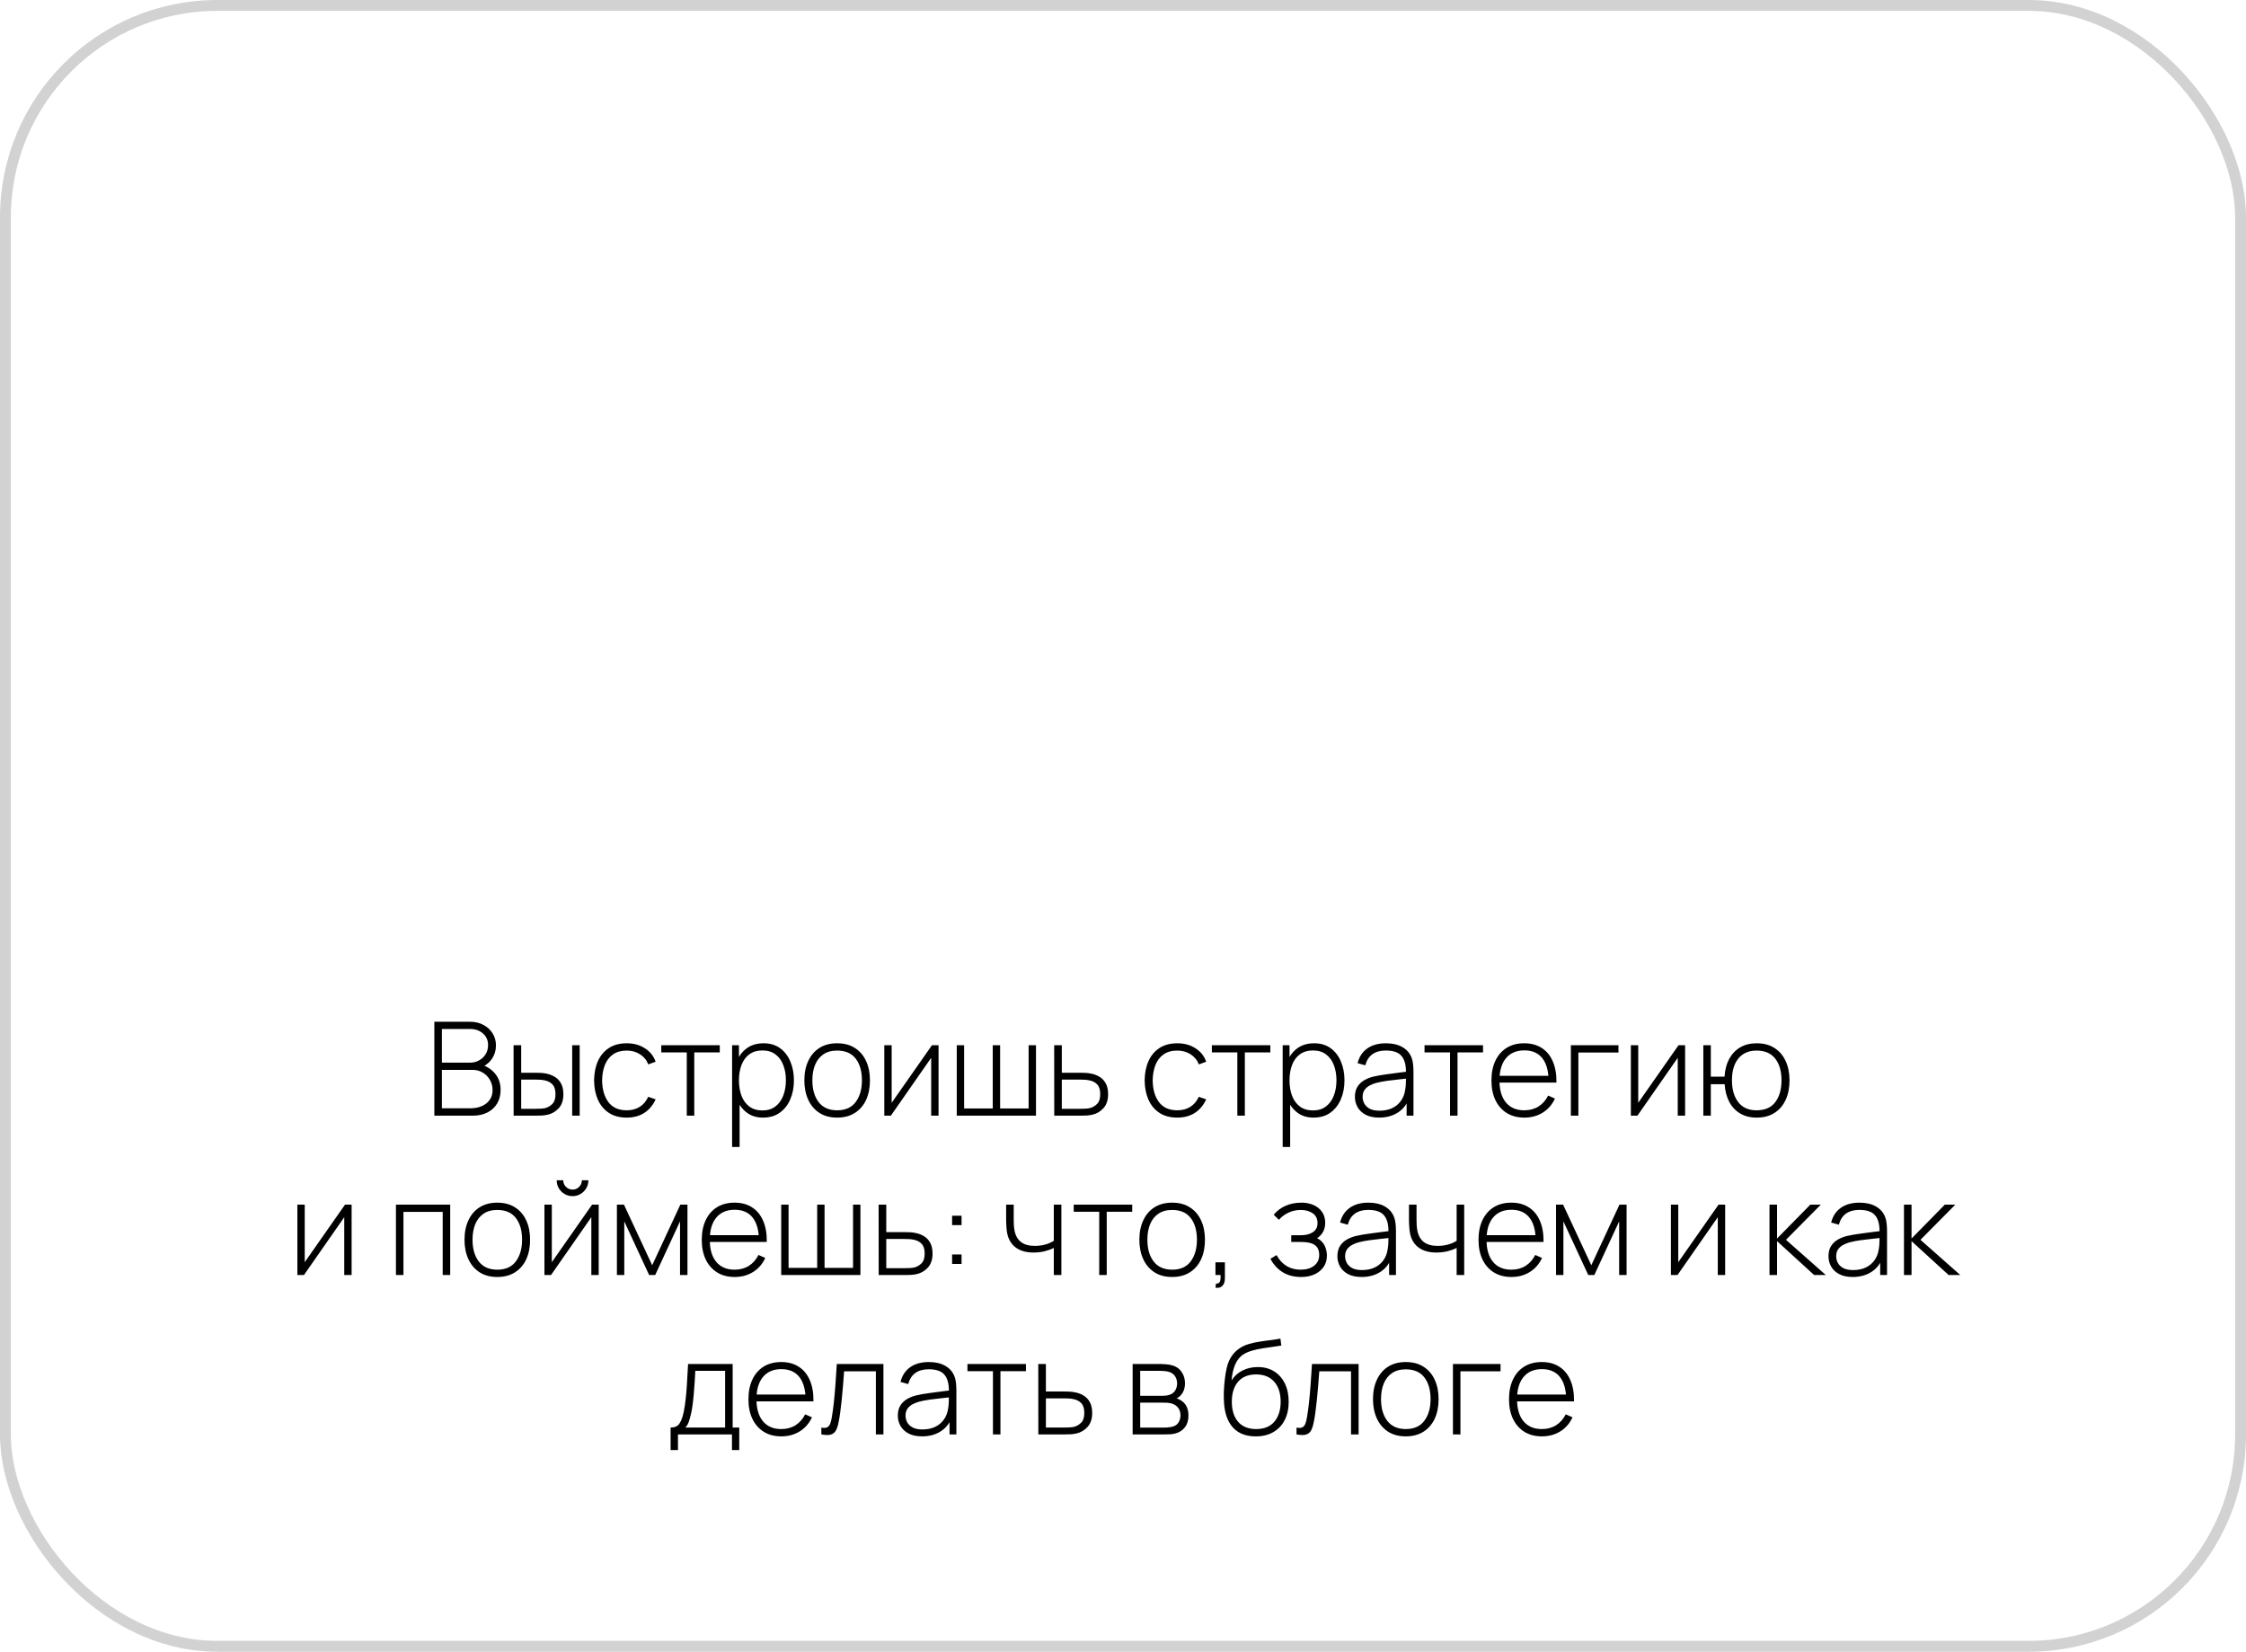 <?xml version="1.0" encoding="UTF-8"?> <svg xmlns="http://www.w3.org/2000/svg" width="310" height="228" viewBox="0 0 310 228" fill="none"><rect x="0.75" y="0.75" width="308.5" height="226.5" rx="29.25" stroke="#D2D2D2" stroke-width="1.5"></rect><path d="M59.95 154V141.04H64.909C65.581 141.04 66.183 141.184 66.718 141.472C67.257 141.754 67.68 142.141 67.987 142.633C68.299 143.125 68.454 143.68 68.454 144.298C68.454 144.994 68.263 145.621 67.879 146.179C67.495 146.731 66.984 147.118 66.349 147.34L66.312 146.908C67.165 147.166 67.84 147.598 68.338 148.204C68.841 148.804 69.094 149.548 69.094 150.436C69.094 151.18 68.928 151.819 68.599 152.353C68.275 152.881 67.825 153.289 67.249 153.577C66.672 153.859 66.019 154 65.287 154H59.95ZM60.993 152.983H64.945C65.52 152.983 66.037 152.884 66.493 152.686C66.954 152.488 67.317 152.203 67.582 151.831C67.852 151.459 67.987 151.009 67.987 150.481C67.987 149.959 67.864 149.488 67.618 149.068C67.377 148.642 67.05 148.306 66.636 148.06C66.222 147.808 65.757 147.682 65.242 147.682H60.993V152.983ZM60.993 146.683H64.9C65.35 146.683 65.76 146.578 66.132 146.368C66.51 146.158 66.811 145.873 67.032 145.513C67.254 145.147 67.365 144.73 67.365 144.262C67.365 143.596 67.129 143.059 66.654 142.651C66.186 142.243 65.602 142.039 64.9 142.039H60.993V146.683ZM70.892 154L70.883 144.28H71.936V148.078H73.817C74.105 148.078 74.372 148.084 74.618 148.096C74.87 148.108 75.101 148.135 75.311 148.177C75.767 148.261 76.178 148.411 76.544 148.627C76.916 148.843 77.21 149.146 77.426 149.536C77.648 149.926 77.759 150.427 77.759 151.039C77.759 151.861 77.546 152.506 77.12 152.974C76.694 153.442 76.178 153.742 75.572 153.874C75.32 153.928 75.059 153.964 74.789 153.982C74.525 153.994 74.252 154 73.97 154H70.892ZM71.936 153.055H73.835C74.057 153.055 74.309 153.049 74.591 153.037C74.873 153.025 75.119 152.992 75.329 152.938C75.665 152.836 75.971 152.647 76.247 152.371C76.529 152.095 76.67 151.651 76.67 151.039C76.67 150.439 76.535 149.995 76.265 149.707C76.001 149.413 75.641 149.221 75.185 149.131C74.981 149.083 74.759 149.053 74.519 149.041C74.285 149.029 74.057 149.023 73.835 149.023H71.936V153.055ZM78.974 154V144.28H80.009V154H78.974ZM86.506 154.27C85.534 154.27 84.715 154.054 84.049 153.622C83.383 153.184 82.876 152.581 82.528 151.813C82.186 151.039 82.009 150.148 81.997 149.14C82.009 148.114 82.189 147.217 82.537 146.449C82.891 145.675 83.401 145.075 84.067 144.649C84.733 144.223 85.549 144.01 86.515 144.01C87.457 144.01 88.285 144.238 88.999 144.694C89.719 145.144 90.217 145.765 90.493 146.557L89.485 146.926C89.239 146.32 88.852 145.852 88.324 145.522C87.796 145.186 87.19 145.018 86.506 145.018C85.738 145.018 85.105 145.195 84.607 145.549C84.109 145.897 83.737 146.38 83.491 146.998C83.245 147.616 83.116 148.33 83.104 149.14C83.122 150.382 83.413 151.381 83.977 152.137C84.547 152.887 85.39 153.262 86.506 153.262C87.196 153.262 87.793 153.103 88.297 152.785C88.807 152.467 89.197 152.005 89.467 151.399L90.493 151.75C90.115 152.572 89.587 153.199 88.909 153.631C88.231 154.057 87.43 154.27 86.506 154.27ZM94.791 154V145.27H91.272V144.28H99.345V145.27H95.826V154H94.791ZM105.304 154.27C104.428 154.27 103.687 154.042 103.081 153.586C102.475 153.13 102.013 152.515 101.695 151.741C101.377 150.967 101.218 150.094 101.218 149.122C101.218 148.144 101.377 147.271 101.695 146.503C102.013 145.729 102.484 145.12 103.108 144.676C103.732 144.232 104.497 144.01 105.403 144.01C106.285 144.01 107.038 144.235 107.662 144.685C108.286 145.135 108.76 145.747 109.084 146.521C109.414 147.295 109.579 148.162 109.579 149.122C109.579 150.094 109.411 150.97 109.075 151.75C108.745 152.524 108.262 153.139 107.626 153.595C106.996 154.045 106.222 154.27 105.304 154.27ZM101.047 158.32V144.28H101.992V151.768H102.082V158.32H101.047ZM105.241 153.28C105.955 153.28 106.549 153.097 107.023 152.731C107.503 152.365 107.863 151.87 108.103 151.246C108.349 150.616 108.472 149.908 108.472 149.122C108.472 148.342 108.352 147.643 108.112 147.025C107.878 146.401 107.521 145.909 107.041 145.549C106.567 145.183 105.961 145 105.223 145C104.509 145 103.912 145.177 103.432 145.531C102.952 145.879 102.592 146.365 102.352 146.989C102.112 147.613 101.992 148.324 101.992 149.122C101.992 149.914 102.109 150.625 102.343 151.255C102.583 151.879 102.943 152.374 103.423 152.74C103.909 153.1 104.515 153.28 105.241 153.28ZM115.546 154.27C114.58 154.27 113.761 154.051 113.089 153.613C112.417 153.175 111.904 152.569 111.55 151.795C111.196 151.021 111.019 150.13 111.019 149.122C111.019 148.108 111.199 147.217 111.559 146.449C111.919 145.675 112.435 145.075 113.107 144.649C113.785 144.223 114.598 144.01 115.546 144.01C116.512 144.01 117.331 144.229 118.003 144.667C118.681 145.099 119.194 145.699 119.542 146.467C119.896 147.235 120.073 148.12 120.073 149.122C120.073 150.148 119.896 151.048 119.542 151.822C119.188 152.59 118.672 153.19 117.994 153.622C117.316 154.054 116.5 154.27 115.546 154.27ZM115.546 153.262C116.692 153.262 117.547 152.878 118.111 152.11C118.681 151.342 118.966 150.346 118.966 149.122C118.966 147.874 118.681 146.878 118.111 146.134C117.541 145.39 116.686 145.018 115.546 145.018C114.772 145.018 114.133 145.195 113.629 145.549C113.125 145.897 112.747 146.38 112.495 146.998C112.249 147.61 112.126 148.318 112.126 149.122C112.126 150.37 112.414 151.372 112.99 152.128C113.572 152.884 114.424 153.262 115.546 153.262ZM129.541 144.28V154H128.524V146.017L122.962 154H122.053V144.28H123.07V152.227L128.632 144.28H129.541ZM132.055 154V144.28H133.072V153.01H137.023V144.28H138.04V153.01H141.973V144.28H142.99V154H132.055ZM145.511 154L145.502 144.28H146.555V148.078H149.003C149.291 148.078 149.558 148.084 149.804 148.096C150.056 148.108 150.287 148.135 150.497 148.177C150.953 148.255 151.364 148.402 151.73 148.618C152.102 148.834 152.396 149.14 152.612 149.536C152.834 149.926 152.945 150.427 152.945 151.039C152.945 151.861 152.729 152.506 152.297 152.974C151.871 153.442 151.355 153.742 150.749 153.874C150.503 153.928 150.245 153.964 149.975 153.982C149.705 153.994 149.432 154 149.156 154H145.511ZM146.555 153.055H149.021C149.243 153.055 149.495 153.049 149.777 153.037C150.059 153.025 150.302 152.992 150.506 152.938C150.842 152.836 151.151 152.647 151.433 152.371C151.715 152.095 151.856 151.651 151.856 151.039C151.856 150.439 151.721 149.995 151.451 149.707C151.187 149.413 150.827 149.221 150.371 149.131C150.161 149.083 149.939 149.053 149.705 149.041C149.471 149.029 149.243 149.023 149.021 149.023H146.555V153.055ZM162.497 154.27C161.525 154.27 160.706 154.054 160.04 153.622C159.374 153.184 158.867 152.581 158.519 151.813C158.177 151.039 158 150.148 157.988 149.14C158 148.114 158.18 147.217 158.528 146.449C158.882 145.675 159.392 145.075 160.058 144.649C160.724 144.223 161.54 144.01 162.506 144.01C163.448 144.01 164.276 144.238 164.99 144.694C165.71 145.144 166.208 145.765 166.484 146.557L165.476 146.926C165.23 146.32 164.843 145.852 164.315 145.522C163.787 145.186 163.181 145.018 162.497 145.018C161.729 145.018 161.096 145.195 160.598 145.549C160.1 145.897 159.728 146.38 159.482 146.998C159.236 147.616 159.107 148.33 159.095 149.14C159.113 150.382 159.404 151.381 159.968 152.137C160.538 152.887 161.381 153.262 162.497 153.262C163.187 153.262 163.784 153.103 164.288 152.785C164.798 152.467 165.188 152.005 165.458 151.399L166.484 151.75C166.106 152.572 165.578 153.199 164.9 153.631C164.222 154.057 163.421 154.27 162.497 154.27ZM170.782 154V145.27H167.263V144.28H175.336V145.27H171.817V154H170.782ZM181.294 154.27C180.418 154.27 179.677 154.042 179.071 153.586C178.465 153.13 178.003 152.515 177.685 151.741C177.367 150.967 177.208 150.094 177.208 149.122C177.208 148.144 177.367 147.271 177.685 146.503C178.003 145.729 178.474 145.12 179.098 144.676C179.722 144.232 180.487 144.01 181.393 144.01C182.275 144.01 183.028 144.235 183.652 144.685C184.276 145.135 184.75 145.747 185.074 146.521C185.404 147.295 185.569 148.162 185.569 149.122C185.569 150.094 185.401 150.97 185.065 151.75C184.735 152.524 184.252 153.139 183.616 153.595C182.986 154.045 182.212 154.27 181.294 154.27ZM177.037 158.32V144.28H177.982V151.768H178.072V158.32H177.037ZM181.231 153.28C181.945 153.28 182.539 153.097 183.013 152.731C183.493 152.365 183.853 151.87 184.093 151.246C184.339 150.616 184.462 149.908 184.462 149.122C184.462 148.342 184.342 147.643 184.102 147.025C183.868 146.401 183.511 145.909 183.031 145.549C182.557 145.183 181.951 145 181.213 145C180.499 145 179.902 145.177 179.422 145.531C178.942 145.879 178.582 146.365 178.342 146.989C178.102 147.613 177.982 148.324 177.982 149.122C177.982 149.914 178.099 150.625 178.333 151.255C178.573 151.879 178.933 152.374 179.413 152.74C179.899 153.1 180.505 153.28 181.231 153.28ZM190.357 154.27C189.607 154.27 188.983 154.138 188.485 153.874C187.993 153.61 187.624 153.262 187.378 152.83C187.132 152.392 187.009 151.918 187.009 151.408C187.009 150.856 187.123 150.394 187.351 150.022C187.585 149.65 187.894 149.35 188.278 149.122C188.668 148.894 189.097 148.723 189.565 148.609C190.099 148.489 190.675 148.387 191.293 148.303C191.911 148.213 192.499 148.135 193.057 148.069C193.621 148.003 194.08 147.946 194.434 147.898L194.056 148.123C194.08 147.073 193.882 146.293 193.462 145.783C193.048 145.267 192.316 145.009 191.266 145.009C190.528 145.009 189.919 145.177 189.439 145.513C188.965 145.843 188.632 146.356 188.44 147.052L187.378 146.755C187.6 145.873 188.047 145.195 188.719 144.721C189.391 144.247 190.252 144.01 191.302 144.01C192.196 144.01 192.946 144.184 193.552 144.532C194.164 144.88 194.59 145.369 194.83 145.999C194.932 146.257 195.001 146.56 195.037 146.908C195.073 147.25 195.091 147.595 195.091 147.943V154H194.146V151.444L194.497 151.534C194.203 152.41 193.69 153.085 192.958 153.559C192.226 154.033 191.359 154.27 190.357 154.27ZM190.411 153.316C191.071 153.316 191.65 153.199 192.148 152.965C192.646 152.725 193.048 152.392 193.354 151.966C193.666 151.534 193.864 151.027 193.948 150.445C194.008 150.121 194.041 149.77 194.047 149.392C194.053 149.014 194.056 148.735 194.056 148.555L194.506 148.843C194.116 148.891 193.648 148.942 193.102 148.996C192.562 149.05 192.01 149.116 191.446 149.194C190.882 149.272 190.372 149.371 189.916 149.491C189.634 149.569 189.349 149.683 189.061 149.833C188.779 149.977 188.542 150.178 188.35 150.436C188.164 150.694 188.071 151.021 188.071 151.417C188.071 151.711 188.143 152.005 188.287 152.299C188.437 152.593 188.683 152.836 189.025 153.028C189.367 153.22 189.829 153.316 190.411 153.316ZM200.137 154V145.27H196.618V144.28H204.691V145.27H201.172V154H200.137ZM210.398 154.27C209.468 154.27 208.664 154.063 207.986 153.649C207.308 153.229 206.783 152.638 206.411 151.876C206.039 151.108 205.853 150.202 205.853 149.158C205.853 148.096 206.036 147.181 206.402 146.413C206.774 145.639 207.296 145.045 207.968 144.631C208.646 144.217 209.45 144.01 210.38 144.01C211.322 144.01 212.126 144.226 212.792 144.658C213.464 145.084 213.974 145.702 214.322 146.512C214.676 147.322 214.844 148.297 214.826 149.437H213.746V149.077C213.716 147.745 213.416 146.731 212.846 146.035C212.276 145.339 211.46 144.991 210.398 144.991C209.3 144.991 208.451 145.354 207.851 146.08C207.257 146.8 206.96 147.82 206.96 149.14C206.96 150.448 207.257 151.462 207.851 152.182C208.451 152.902 209.294 153.262 210.38 153.262C211.13 153.262 211.784 153.088 212.342 152.74C212.906 152.386 213.353 151.882 213.683 151.228L214.619 151.642C214.229 152.482 213.665 153.13 212.927 153.586C212.189 154.042 211.346 154.27 210.398 154.27ZM206.564 149.437V148.501H214.241V149.437H206.564ZM216.817 154V144.28H223.387V145.288H217.852V154H216.817ZM232.584 144.28V154H231.567V146.017L226.005 154H225.096V144.28H226.113V152.227L231.675 144.28H232.584ZM242.469 154.27C241.581 154.27 240.816 154.078 240.174 153.694C239.532 153.31 239.031 152.773 238.671 152.083C238.311 151.387 238.101 150.58 238.041 149.662H236.133V154H235.098V144.28H236.133V148.618H238.023C238.083 147.682 238.296 146.869 238.662 146.179C239.034 145.489 239.541 144.955 240.183 144.577C240.825 144.199 241.584 144.01 242.46 144.01C243.432 144.01 244.254 144.229 244.926 144.667C245.604 145.099 246.117 145.702 246.465 146.476C246.819 147.244 246.996 148.126 246.996 149.122C246.996 150.142 246.819 151.039 246.465 151.813C246.111 152.587 245.595 153.19 244.917 153.622C244.245 154.054 243.429 154.27 242.469 154.27ZM242.433 153.262C243.603 153.262 244.47 152.884 245.034 152.128C245.604 151.366 245.889 150.364 245.889 149.122C245.889 147.868 245.601 146.872 245.025 146.134C244.455 145.39 243.597 145.018 242.451 145.018C241.371 145.018 240.534 145.381 239.94 146.107C239.346 146.827 239.049 147.832 239.049 149.122C239.049 150.37 239.337 151.372 239.913 152.128C240.489 152.884 241.329 153.262 242.433 153.262ZM48.532 166.28V176H47.515V168.017L41.953 176H41.044V166.28H42.061V174.227L47.623 166.28H48.532ZM54.65 176V166.28H62.138V176H61.103V167.288H55.685V176H54.65ZM68.639 176.27C67.673 176.27 66.854 176.051 66.182 175.613C65.51 175.175 64.997 174.569 64.643 173.795C64.289 173.021 64.112 172.13 64.112 171.122C64.112 170.108 64.292 169.217 64.652 168.449C65.012 167.675 65.528 167.075 66.2 166.649C66.878 166.223 67.691 166.01 68.639 166.01C69.605 166.01 70.424 166.229 71.096 166.667C71.774 167.099 72.287 167.699 72.635 168.467C72.989 169.235 73.166 170.12 73.166 171.122C73.166 172.148 72.989 173.048 72.635 173.822C72.281 174.59 71.765 175.19 71.087 175.622C70.409 176.054 69.593 176.27 68.639 176.27ZM68.639 175.262C69.785 175.262 70.64 174.878 71.204 174.11C71.774 173.342 72.059 172.346 72.059 171.122C72.059 169.874 71.774 168.878 71.204 168.134C70.634 167.39 69.779 167.018 68.639 167.018C67.865 167.018 67.226 167.195 66.722 167.549C66.218 167.897 65.84 168.38 65.588 168.998C65.342 169.61 65.219 170.318 65.219 171.122C65.219 172.37 65.507 173.372 66.083 174.128C66.665 174.884 67.517 175.262 68.639 175.262ZM79.025 165.11C78.623 165.11 78.254 165.011 77.918 164.813C77.588 164.615 77.324 164.351 77.126 164.021C76.934 163.691 76.838 163.325 76.838 162.923H77.738C77.738 163.271 77.864 163.574 78.116 163.832C78.374 164.084 78.677 164.21 79.025 164.21C79.385 164.21 79.688 164.084 79.934 163.832C80.186 163.574 80.312 163.271 80.312 162.923H81.212C81.212 163.325 81.113 163.691 80.915 164.021C80.723 164.351 80.459 164.615 80.123 164.813C79.793 165.011 79.427 165.11 79.025 165.11ZM82.634 166.28V176H81.617V168.017L76.055 176H75.146V166.28H76.163V174.227L81.725 166.28H82.634ZM85.148 176V166.28H86.12L90.017 174.65L93.905 166.28H94.886V176H93.86V168.593L90.431 176H89.594L86.165 168.593V176H85.148ZM101.405 176.27C100.475 176.27 99.671 176.063 98.993 175.649C98.315 175.229 97.79 174.638 97.418 173.876C97.046 173.108 96.86 172.202 96.86 171.158C96.86 170.096 97.043 169.181 97.409 168.413C97.781 167.639 98.303 167.045 98.975 166.631C99.653 166.217 100.457 166.01 101.387 166.01C102.329 166.01 103.133 166.226 103.799 166.658C104.471 167.084 104.981 167.702 105.329 168.512C105.683 169.322 105.851 170.297 105.833 171.437H104.753V171.077C104.723 169.745 104.423 168.731 103.853 168.035C103.283 167.339 102.467 166.991 101.405 166.991C100.307 166.991 99.458 167.354 98.858 168.08C98.264 168.8 97.967 169.82 97.967 171.14C97.967 172.448 98.264 173.462 98.858 174.182C99.458 174.902 100.301 175.262 101.387 175.262C102.137 175.262 102.791 175.088 103.349 174.74C103.913 174.386 104.36 173.882 104.69 173.228L105.626 173.642C105.236 174.482 104.672 175.13 103.934 175.586C103.196 176.042 102.353 176.27 101.405 176.27ZM97.571 171.437V170.501H105.248V171.437H97.571ZM107.823 176V166.28H108.84V175.01H112.791V166.28H113.808V175.01H117.741V166.28H118.758V176H107.823ZM121.28 176L121.271 166.28H122.324V170.078H124.772C125.06 170.078 125.327 170.084 125.573 170.096C125.825 170.108 126.056 170.135 126.266 170.177C126.722 170.255 127.133 170.402 127.499 170.618C127.871 170.834 128.165 171.14 128.381 171.536C128.603 171.926 128.714 172.427 128.714 173.039C128.714 173.861 128.498 174.506 128.066 174.974C127.64 175.442 127.124 175.742 126.518 175.874C126.272 175.928 126.014 175.964 125.744 175.982C125.474 175.994 125.201 176 124.925 176H121.28ZM122.324 175.055H124.79C125.012 175.055 125.264 175.049 125.546 175.037C125.828 175.025 126.071 174.992 126.275 174.938C126.611 174.836 126.92 174.647 127.202 174.371C127.484 174.095 127.625 173.651 127.625 173.039C127.625 172.439 127.49 171.995 127.22 171.707C126.956 171.413 126.596 171.221 126.14 171.131C125.93 171.083 125.708 171.053 125.474 171.041C125.24 171.029 125.012 171.023 124.79 171.023H122.324V175.055ZM131.413 174.47V173.165H132.718V174.47H131.413ZM131.413 169.115V167.81H132.718V169.115H131.413ZM145.45 176V172.265C145.132 172.427 144.727 172.574 144.235 172.706C143.749 172.832 143.221 172.895 142.651 172.895C141.673 172.895 140.875 172.679 140.257 172.247C139.639 171.809 139.234 171.182 139.042 170.366C138.988 170.114 138.949 169.85 138.925 169.574C138.901 169.298 138.886 169.049 138.88 168.827C138.874 168.599 138.871 168.44 138.871 168.35V166.28H139.915V168.35C139.915 168.572 139.921 168.809 139.933 169.061C139.945 169.313 139.972 169.553 140.014 169.781C140.134 170.495 140.425 171.041 140.887 171.419C141.355 171.791 142.006 171.977 142.84 171.977C143.338 171.977 143.818 171.914 144.28 171.788C144.742 171.662 145.132 171.488 145.45 171.266V166.28H146.494V176H145.45ZM151.718 176V167.27H148.199V166.28H156.272V167.27H152.753V176H151.718ZM161.785 176.27C160.819 176.27 160 176.051 159.328 175.613C158.656 175.175 158.143 174.569 157.789 173.795C157.435 173.021 157.258 172.13 157.258 171.122C157.258 170.108 157.438 169.217 157.798 168.449C158.158 167.675 158.674 167.075 159.346 166.649C160.024 166.223 160.837 166.01 161.785 166.01C162.751 166.01 163.57 166.229 164.242 166.667C164.92 167.099 165.433 167.699 165.781 168.467C166.135 169.235 166.312 170.12 166.312 171.122C166.312 172.148 166.135 173.048 165.781 173.822C165.427 174.59 164.911 175.19 164.233 175.622C163.555 176.054 162.739 176.27 161.785 176.27ZM161.785 175.262C162.931 175.262 163.786 174.878 164.35 174.11C164.92 173.342 165.205 172.346 165.205 171.122C165.205 169.874 164.92 168.878 164.35 168.134C163.78 167.39 162.925 167.018 161.785 167.018C161.011 167.018 160.372 167.195 159.868 167.549C159.364 167.897 158.986 168.38 158.734 168.998C158.488 169.61 158.365 170.318 158.365 171.122C158.365 172.37 158.653 173.372 159.229 174.128C159.811 174.884 160.663 175.262 161.785 175.262ZM167.761 177.737L167.833 177.179C168.055 177.191 168.211 177.14 168.301 177.026C168.391 176.918 168.442 176.771 168.454 176.585C168.472 176.405 168.475 176.21 168.463 176H167.761V174.245H169.066V176.45C169.066 176.924 168.943 177.278 168.697 177.512C168.451 177.746 168.139 177.821 167.761 177.737ZM179.607 176.27C178.611 176.27 177.756 176.051 177.042 175.613C176.328 175.169 175.764 174.551 175.35 173.759L176.196 173.246C176.55 173.9 177.006 174.401 177.564 174.749C178.128 175.091 178.779 175.262 179.517 175.262C180.285 175.262 180.903 175.082 181.371 174.722C181.845 174.356 182.082 173.855 182.082 173.219C182.082 172.811 181.995 172.475 181.821 172.211C181.647 171.947 181.371 171.752 180.993 171.626C180.615 171.5 180.123 171.437 179.517 171.437H178.221V170.51H179.508C180.222 170.51 180.789 170.369 181.209 170.087C181.635 169.805 181.848 169.388 181.848 168.836C181.848 168.224 181.623 167.768 181.173 167.468C180.723 167.168 180.18 167.018 179.544 167.018C178.932 167.018 178.359 167.144 177.825 167.396C177.297 167.648 176.862 167.975 176.52 168.377L175.8 167.675C176.262 167.123 176.817 166.709 177.465 166.433C178.113 166.151 178.836 166.01 179.634 166.01C180.258 166.01 180.816 166.121 181.308 166.343C181.806 166.565 182.196 166.883 182.478 167.297C182.766 167.711 182.91 168.206 182.91 168.782C182.91 169.364 182.766 169.856 182.478 170.258C182.19 170.66 181.794 170.978 181.29 171.212L181.191 170.78C181.647 170.834 182.019 170.993 182.307 171.257C182.601 171.521 182.814 171.839 182.946 172.211C183.078 172.577 183.144 172.949 183.144 173.327C183.144 173.921 182.991 174.44 182.685 174.884C182.379 175.322 181.959 175.664 181.425 175.91C180.891 176.15 180.285 176.27 179.607 176.27ZM187.94 176.27C187.19 176.27 186.566 176.138 186.068 175.874C185.576 175.61 185.207 175.262 184.961 174.83C184.715 174.392 184.592 173.918 184.592 173.408C184.592 172.856 184.706 172.394 184.934 172.022C185.168 171.65 185.477 171.35 185.861 171.122C186.251 170.894 186.68 170.723 187.148 170.609C187.682 170.489 188.258 170.387 188.876 170.303C189.494 170.213 190.082 170.135 190.64 170.069C191.204 170.003 191.663 169.946 192.017 169.898L191.639 170.123C191.663 169.073 191.465 168.293 191.045 167.783C190.631 167.267 189.899 167.009 188.849 167.009C188.111 167.009 187.502 167.177 187.022 167.513C186.548 167.843 186.215 168.356 186.023 169.052L184.961 168.755C185.183 167.873 185.63 167.195 186.302 166.721C186.974 166.247 187.835 166.01 188.885 166.01C189.779 166.01 190.529 166.184 191.135 166.532C191.747 166.88 192.173 167.369 192.413 167.999C192.515 168.257 192.584 168.56 192.62 168.908C192.656 169.25 192.674 169.595 192.674 169.943V176H191.729V173.444L192.08 173.534C191.786 174.41 191.273 175.085 190.541 175.559C189.809 176.033 188.942 176.27 187.94 176.27ZM187.994 175.316C188.654 175.316 189.233 175.199 189.731 174.965C190.229 174.725 190.631 174.392 190.937 173.966C191.249 173.534 191.447 173.027 191.531 172.445C191.591 172.121 191.624 171.77 191.63 171.392C191.636 171.014 191.639 170.735 191.639 170.555L192.089 170.843C191.699 170.891 191.231 170.942 190.685 170.996C190.145 171.05 189.593 171.116 189.029 171.194C188.465 171.272 187.955 171.371 187.499 171.491C187.217 171.569 186.932 171.683 186.644 171.833C186.362 171.977 186.125 172.178 185.933 172.436C185.747 172.694 185.654 173.021 185.654 173.417C185.654 173.711 185.726 174.005 185.87 174.299C186.02 174.593 186.266 174.836 186.608 175.028C186.95 175.22 187.412 175.316 187.994 175.316ZM201.05 176V172.265C200.732 172.427 200.327 172.574 199.835 172.706C199.349 172.832 198.821 172.895 198.251 172.895C197.273 172.895 196.475 172.679 195.857 172.247C195.239 171.809 194.834 171.182 194.642 170.366C194.588 170.114 194.549 169.85 194.525 169.574C194.501 169.298 194.486 169.049 194.48 168.827C194.474 168.599 194.471 168.44 194.471 168.35V166.28H195.515V168.35C195.515 168.572 195.521 168.809 195.533 169.061C195.545 169.313 195.572 169.553 195.614 169.781C195.734 170.495 196.025 171.041 196.487 171.419C196.955 171.791 197.606 171.977 198.44 171.977C198.938 171.977 199.418 171.914 199.88 171.788C200.342 171.662 200.732 171.488 201.05 171.266V166.28H202.094V176H201.05ZM208.614 176.27C207.684 176.27 206.88 176.063 206.202 175.649C205.524 175.229 204.999 174.638 204.627 173.876C204.255 173.108 204.069 172.202 204.069 171.158C204.069 170.096 204.252 169.181 204.618 168.413C204.99 167.639 205.512 167.045 206.184 166.631C206.862 166.217 207.666 166.01 208.596 166.01C209.538 166.01 210.342 166.226 211.008 166.658C211.68 167.084 212.19 167.702 212.538 168.512C212.892 169.322 213.06 170.297 213.042 171.437H211.962V171.077C211.932 169.745 211.632 168.731 211.062 168.035C210.492 167.339 209.676 166.991 208.614 166.991C207.516 166.991 206.667 167.354 206.067 168.08C205.473 168.8 205.176 169.82 205.176 171.14C205.176 172.448 205.473 173.462 206.067 174.182C206.667 174.902 207.51 175.262 208.596 175.262C209.346 175.262 210 175.088 210.558 174.74C211.122 174.386 211.569 173.882 211.899 173.228L212.835 173.642C212.445 174.482 211.881 175.13 211.143 175.586C210.405 176.042 209.562 176.27 208.614 176.27ZM204.78 171.437V170.501H212.457V171.437H204.78ZM214.769 176V166.28H215.741L219.638 174.65L223.526 166.28H224.507V176H223.481V168.593L220.052 176H219.215L215.786 168.593V176H214.769ZM238.112 166.28V176H237.095V168.017L231.533 176H230.624V166.28H231.641V174.227L237.203 166.28H238.112ZM244.23 176V166.28H245.274V170.96L249.873 166.28H251.322L246.507 171.14L252.006 176H250.395L245.274 171.32V176H244.23ZM255.721 176.27C254.971 176.27 254.347 176.138 253.849 175.874C253.357 175.61 252.988 175.262 252.742 174.83C252.496 174.392 252.373 173.918 252.373 173.408C252.373 172.856 252.487 172.394 252.715 172.022C252.949 171.65 253.258 171.35 253.642 171.122C254.032 170.894 254.461 170.723 254.929 170.609C255.463 170.489 256.039 170.387 256.657 170.303C257.275 170.213 257.863 170.135 258.421 170.069C258.985 170.003 259.444 169.946 259.798 169.898L259.42 170.123C259.444 169.073 259.246 168.293 258.826 167.783C258.412 167.267 257.68 167.009 256.63 167.009C255.892 167.009 255.283 167.177 254.803 167.513C254.329 167.843 253.996 168.356 253.804 169.052L252.742 168.755C252.964 167.873 253.411 167.195 254.083 166.721C254.755 166.247 255.616 166.01 256.666 166.01C257.56 166.01 258.31 166.184 258.916 166.532C259.528 166.88 259.954 167.369 260.194 167.999C260.296 168.257 260.365 168.56 260.401 168.908C260.437 169.25 260.455 169.595 260.455 169.943V176H259.51V173.444L259.861 173.534C259.567 174.41 259.054 175.085 258.322 175.559C257.59 176.033 256.723 176.27 255.721 176.27ZM255.775 175.316C256.435 175.316 257.014 175.199 257.512 174.965C258.01 174.725 258.412 174.392 258.718 173.966C259.03 173.534 259.228 173.027 259.312 172.445C259.372 172.121 259.405 171.77 259.411 171.392C259.417 171.014 259.42 170.735 259.42 170.555L259.87 170.843C259.48 170.891 259.012 170.942 258.466 170.996C257.926 171.05 257.374 171.116 256.81 171.194C256.246 171.272 255.736 171.371 255.28 171.491C254.998 171.569 254.713 171.683 254.425 171.833C254.143 171.977 253.906 172.178 253.714 172.436C253.528 172.694 253.435 173.021 253.435 173.417C253.435 173.711 253.507 174.005 253.651 174.299C253.801 174.593 254.047 174.836 254.389 175.028C254.731 175.22 255.193 175.316 255.775 175.316ZM262.792 176V166.28H263.836V170.96L268.435 166.28H269.884L265.069 171.14L270.568 176H268.957L263.836 171.32V176H262.792ZM92.558 200.16V197.055C93.116 197.055 93.518 196.878 93.764 196.524C94.016 196.17 94.22 195.615 94.376 194.859C94.478 194.355 94.562 193.809 94.628 193.221C94.7 192.633 94.76 191.943 94.808 191.151C94.862 190.359 94.916 189.402 94.97 188.28H101.126V197.055H102.035V200.16H101.027V198H93.575V200.16H92.558ZM94.583 197.055H100.082V189.225H95.969C95.945 189.717 95.915 190.242 95.879 190.8C95.843 191.352 95.801 191.904 95.753 192.456C95.705 193.008 95.648 193.527 95.582 194.013C95.516 194.499 95.438 194.919 95.348 195.273C95.252 195.675 95.15 196.026 95.042 196.326C94.934 196.626 94.781 196.869 94.583 197.055ZM107.847 198.27C106.917 198.27 106.113 198.063 105.435 197.649C104.757 197.229 104.232 196.638 103.86 195.876C103.488 195.108 103.302 194.202 103.302 193.158C103.302 192.096 103.485 191.181 103.851 190.413C104.223 189.639 104.745 189.045 105.417 188.631C106.095 188.217 106.899 188.01 107.829 188.01C108.771 188.01 109.575 188.226 110.241 188.658C110.913 189.084 111.423 189.702 111.771 190.512C112.125 191.322 112.293 192.297 112.275 193.437H111.195V193.077C111.165 191.745 110.865 190.731 110.295 190.035C109.725 189.339 108.909 188.991 107.847 188.991C106.749 188.991 105.9 189.354 105.3 190.08C104.706 190.8 104.409 191.82 104.409 193.14C104.409 194.448 104.706 195.462 105.3 196.182C105.9 196.902 106.743 197.262 107.829 197.262C108.579 197.262 109.233 197.088 109.791 196.74C110.355 196.386 110.802 195.882 111.132 195.228L112.068 195.642C111.678 196.482 111.114 197.13 110.376 197.586C109.638 198.042 108.795 198.27 107.847 198.27ZM104.013 193.437V192.501H111.69V193.437H104.013ZM113.366 198V197.064C113.732 197.13 114.008 197.112 114.194 197.01C114.38 196.902 114.515 196.728 114.599 196.488C114.689 196.242 114.761 195.945 114.815 195.597C114.917 194.997 115.007 194.343 115.085 193.635C115.163 192.921 115.235 192.126 115.301 191.25C115.367 190.368 115.433 189.378 115.499 188.28H121.934V198H120.89V189.288H116.507C116.459 190.008 116.405 190.707 116.345 191.385C116.291 192.063 116.231 192.708 116.165 193.32C116.105 193.926 116.039 194.481 115.967 194.985C115.901 195.483 115.829 195.915 115.751 196.281C115.661 196.761 115.538 197.148 115.382 197.442C115.232 197.73 115.001 197.922 114.689 198.018C114.377 198.114 113.936 198.108 113.366 198ZM127.269 198.27C126.519 198.27 125.895 198.138 125.397 197.874C124.905 197.61 124.536 197.262 124.29 196.83C124.044 196.392 123.921 195.918 123.921 195.408C123.921 194.856 124.035 194.394 124.263 194.022C124.497 193.65 124.806 193.35 125.19 193.122C125.58 192.894 126.009 192.723 126.477 192.609C127.011 192.489 127.587 192.387 128.205 192.303C128.823 192.213 129.411 192.135 129.969 192.069C130.533 192.003 130.992 191.946 131.346 191.898L130.968 192.123C130.992 191.073 130.794 190.293 130.374 189.783C129.96 189.267 129.228 189.009 128.178 189.009C127.44 189.009 126.831 189.177 126.351 189.513C125.877 189.843 125.544 190.356 125.352 191.052L124.29 190.755C124.512 189.873 124.959 189.195 125.631 188.721C126.303 188.247 127.164 188.01 128.214 188.01C129.108 188.01 129.858 188.184 130.464 188.532C131.076 188.88 131.502 189.369 131.742 189.999C131.844 190.257 131.913 190.56 131.949 190.908C131.985 191.25 132.003 191.595 132.003 191.943V198H131.058V195.444L131.409 195.534C131.115 196.41 130.602 197.085 129.87 197.559C129.138 198.033 128.271 198.27 127.269 198.27ZM127.323 197.316C127.983 197.316 128.562 197.199 129.06 196.965C129.558 196.725 129.96 196.392 130.266 195.966C130.578 195.534 130.776 195.027 130.86 194.445C130.92 194.121 130.953 193.77 130.959 193.392C130.965 193.014 130.968 192.735 130.968 192.555L131.418 192.843C131.028 192.891 130.56 192.942 130.014 192.996C129.474 193.05 128.922 193.116 128.358 193.194C127.794 193.272 127.284 193.371 126.828 193.491C126.546 193.569 126.261 193.683 125.973 193.833C125.691 193.977 125.454 194.178 125.262 194.436C125.076 194.694 124.983 195.021 124.983 195.417C124.983 195.711 125.055 196.005 125.199 196.299C125.349 196.593 125.595 196.836 125.937 197.028C126.279 197.22 126.741 197.316 127.323 197.316ZM137.049 198V189.27H133.53V188.28H141.603V189.27H138.084V198H137.049ZM143.314 198L143.305 188.28H144.358V192.078H146.806C147.094 192.078 147.361 192.084 147.607 192.096C147.859 192.108 148.09 192.135 148.3 192.177C148.756 192.255 149.167 192.402 149.533 192.618C149.905 192.834 150.199 193.14 150.415 193.536C150.637 193.926 150.748 194.427 150.748 195.039C150.748 195.861 150.532 196.506 150.1 196.974C149.674 197.442 149.158 197.742 148.552 197.874C148.306 197.928 148.048 197.964 147.778 197.982C147.508 197.994 147.235 198 146.959 198H143.314ZM144.358 197.055H146.824C147.046 197.055 147.298 197.049 147.58 197.037C147.862 197.025 148.105 196.992 148.309 196.938C148.645 196.836 148.954 196.647 149.236 196.371C149.518 196.095 149.659 195.651 149.659 195.039C149.659 194.439 149.524 193.995 149.254 193.707C148.99 193.413 148.63 193.221 148.174 193.131C147.964 193.083 147.742 193.053 147.508 193.041C147.274 193.029 147.046 193.023 146.824 193.023H144.358V197.055ZM156.33 198V188.28H160.191C160.359 188.28 160.59 188.292 160.884 188.316C161.184 188.334 161.469 188.379 161.739 188.451C162.309 188.595 162.753 188.895 163.071 189.351C163.395 189.807 163.557 190.338 163.557 190.944C163.557 191.268 163.509 191.568 163.413 191.844C163.323 192.114 163.185 192.354 162.999 192.564C162.915 192.666 162.819 192.759 162.711 192.843C162.603 192.921 162.498 192.984 162.396 193.032C162.576 193.068 162.78 193.161 163.008 193.311C163.356 193.527 163.614 193.812 163.782 194.166C163.95 194.52 164.034 194.928 164.034 195.39C164.034 196.056 163.872 196.596 163.548 197.01C163.23 197.424 162.816 197.703 162.306 197.847C162.06 197.919 161.799 197.964 161.523 197.982C161.247 197.994 160.995 198 160.767 198H156.33ZM157.374 197.064H160.74C160.866 197.064 161.031 197.055 161.235 197.037C161.439 197.013 161.619 196.983 161.775 196.947C162.183 196.851 162.477 196.656 162.657 196.362C162.843 196.062 162.936 195.732 162.936 195.372C162.936 194.898 162.795 194.511 162.513 194.211C162.231 193.905 161.847 193.722 161.361 193.662C161.223 193.638 161.076 193.626 160.92 193.626C160.77 193.62 160.629 193.617 160.497 193.617H157.374V197.064ZM157.374 192.672H160.398C160.542 192.672 160.713 192.663 160.911 192.645C161.109 192.621 161.286 192.582 161.442 192.528C161.79 192.408 162.048 192.204 162.216 191.916C162.384 191.622 162.468 191.307 162.468 190.971C162.468 190.593 162.378 190.266 162.198 189.99C162.018 189.708 161.757 189.507 161.415 189.387C161.175 189.309 160.923 189.264 160.659 189.252C160.401 189.234 160.239 189.225 160.173 189.225H157.374V192.672ZM173.296 198.27C172.39 198.27 171.613 198.078 170.965 197.694C170.317 197.31 169.816 196.725 169.462 195.939C169.108 195.147 168.925 194.142 168.913 192.924C168.901 192.414 168.919 191.862 168.967 191.268C169.015 190.674 169.081 190.113 169.165 189.585C169.255 189.057 169.351 188.637 169.453 188.325C169.597 187.869 169.813 187.446 170.101 187.056C170.395 186.66 170.74 186.336 171.136 186.084C171.496 185.844 171.913 185.655 172.387 185.517C172.861 185.379 173.356 185.271 173.872 185.193C174.388 185.109 174.892 185.04 175.384 184.986C175.876 184.926 176.323 184.854 176.725 184.77L176.851 185.733C176.527 185.793 176.137 185.853 175.681 185.913C175.225 185.967 174.748 186.036 174.25 186.12C173.752 186.198 173.275 186.303 172.819 186.435C172.363 186.567 171.973 186.735 171.649 186.939C171.145 187.245 170.758 187.713 170.488 188.343C170.218 188.973 170.05 189.708 169.984 190.548C170.356 189.954 170.86 189.498 171.496 189.18C172.132 188.862 172.834 188.703 173.602 188.703C174.478 188.703 175.234 188.904 175.87 189.306C176.512 189.708 177.004 190.269 177.346 190.989C177.694 191.703 177.868 192.537 177.868 193.491C177.868 194.457 177.685 195.3 177.319 196.02C176.953 196.734 176.428 197.289 175.744 197.685C175.06 198.081 174.244 198.276 173.296 198.27ZM173.386 197.262C174.49 197.262 175.327 196.92 175.897 196.236C176.473 195.546 176.761 194.631 176.761 193.491C176.761 192.321 176.464 191.4 175.87 190.728C175.276 190.056 174.442 189.72 173.368 189.72C172.294 189.72 171.466 190.056 170.884 190.728C170.308 191.4 170.02 192.321 170.02 193.491C170.02 194.655 170.308 195.576 170.884 196.254C171.46 196.926 172.294 197.262 173.386 197.262ZM178.95 198V197.064C179.316 197.13 179.592 197.112 179.778 197.01C179.964 196.902 180.099 196.728 180.183 196.488C180.273 196.242 180.345 195.945 180.399 195.597C180.501 194.997 180.591 194.343 180.669 193.635C180.747 192.921 180.819 192.126 180.885 191.25C180.951 190.368 181.017 189.378 181.083 188.28H187.518V198H186.474V189.288H182.091C182.043 190.008 181.989 190.707 181.929 191.385C181.875 192.063 181.815 192.708 181.749 193.32C181.689 193.926 181.623 194.481 181.551 194.985C181.485 195.483 181.413 195.915 181.335 196.281C181.245 196.761 181.122 197.148 180.966 197.442C180.816 197.73 180.585 197.922 180.273 198.018C179.961 198.114 179.52 198.108 178.95 198ZM194.032 198.27C193.066 198.27 192.247 198.051 191.575 197.613C190.903 197.175 190.39 196.569 190.036 195.795C189.682 195.021 189.505 194.13 189.505 193.122C189.505 192.108 189.685 191.217 190.045 190.449C190.405 189.675 190.921 189.075 191.593 188.649C192.271 188.223 193.084 188.01 194.032 188.01C194.998 188.01 195.817 188.229 196.489 188.667C197.167 189.099 197.68 189.699 198.028 190.467C198.382 191.235 198.559 192.12 198.559 193.122C198.559 194.148 198.382 195.048 198.028 195.822C197.674 196.59 197.158 197.19 196.48 197.622C195.802 198.054 194.986 198.27 194.032 198.27ZM194.032 197.262C195.178 197.262 196.033 196.878 196.597 196.11C197.167 195.342 197.452 194.346 197.452 193.122C197.452 191.874 197.167 190.878 196.597 190.134C196.027 189.39 195.172 189.018 194.032 189.018C193.258 189.018 192.619 189.195 192.115 189.549C191.611 189.897 191.233 190.38 190.981 190.998C190.735 191.61 190.612 192.318 190.612 193.122C190.612 194.37 190.9 195.372 191.476 196.128C192.058 196.884 192.91 197.262 194.032 197.262ZM200.539 198V188.28H207.109V189.288H201.574V198H200.539ZM212.824 198.27C211.894 198.27 211.09 198.063 210.412 197.649C209.734 197.229 209.209 196.638 208.837 195.876C208.465 195.108 208.279 194.202 208.279 193.158C208.279 192.096 208.462 191.181 208.828 190.413C209.2 189.639 209.722 189.045 210.394 188.631C211.072 188.217 211.876 188.01 212.806 188.01C213.748 188.01 214.552 188.226 215.218 188.658C215.89 189.084 216.4 189.702 216.748 190.512C217.102 191.322 217.27 192.297 217.252 193.437H216.172V193.077C216.142 191.745 215.842 190.731 215.272 190.035C214.702 189.339 213.886 188.991 212.824 188.991C211.726 188.991 210.877 189.354 210.277 190.08C209.683 190.8 209.386 191.82 209.386 193.14C209.386 194.448 209.683 195.462 210.277 196.182C210.877 196.902 211.72 197.262 212.806 197.262C213.556 197.262 214.21 197.088 214.768 196.74C215.332 196.386 215.779 195.882 216.109 195.228L217.045 195.642C216.655 196.482 216.091 197.13 215.353 197.586C214.615 198.042 213.772 198.27 212.824 198.27ZM208.99 193.437V192.501H216.667V193.437H208.99Z" fill="black"></path></svg> 